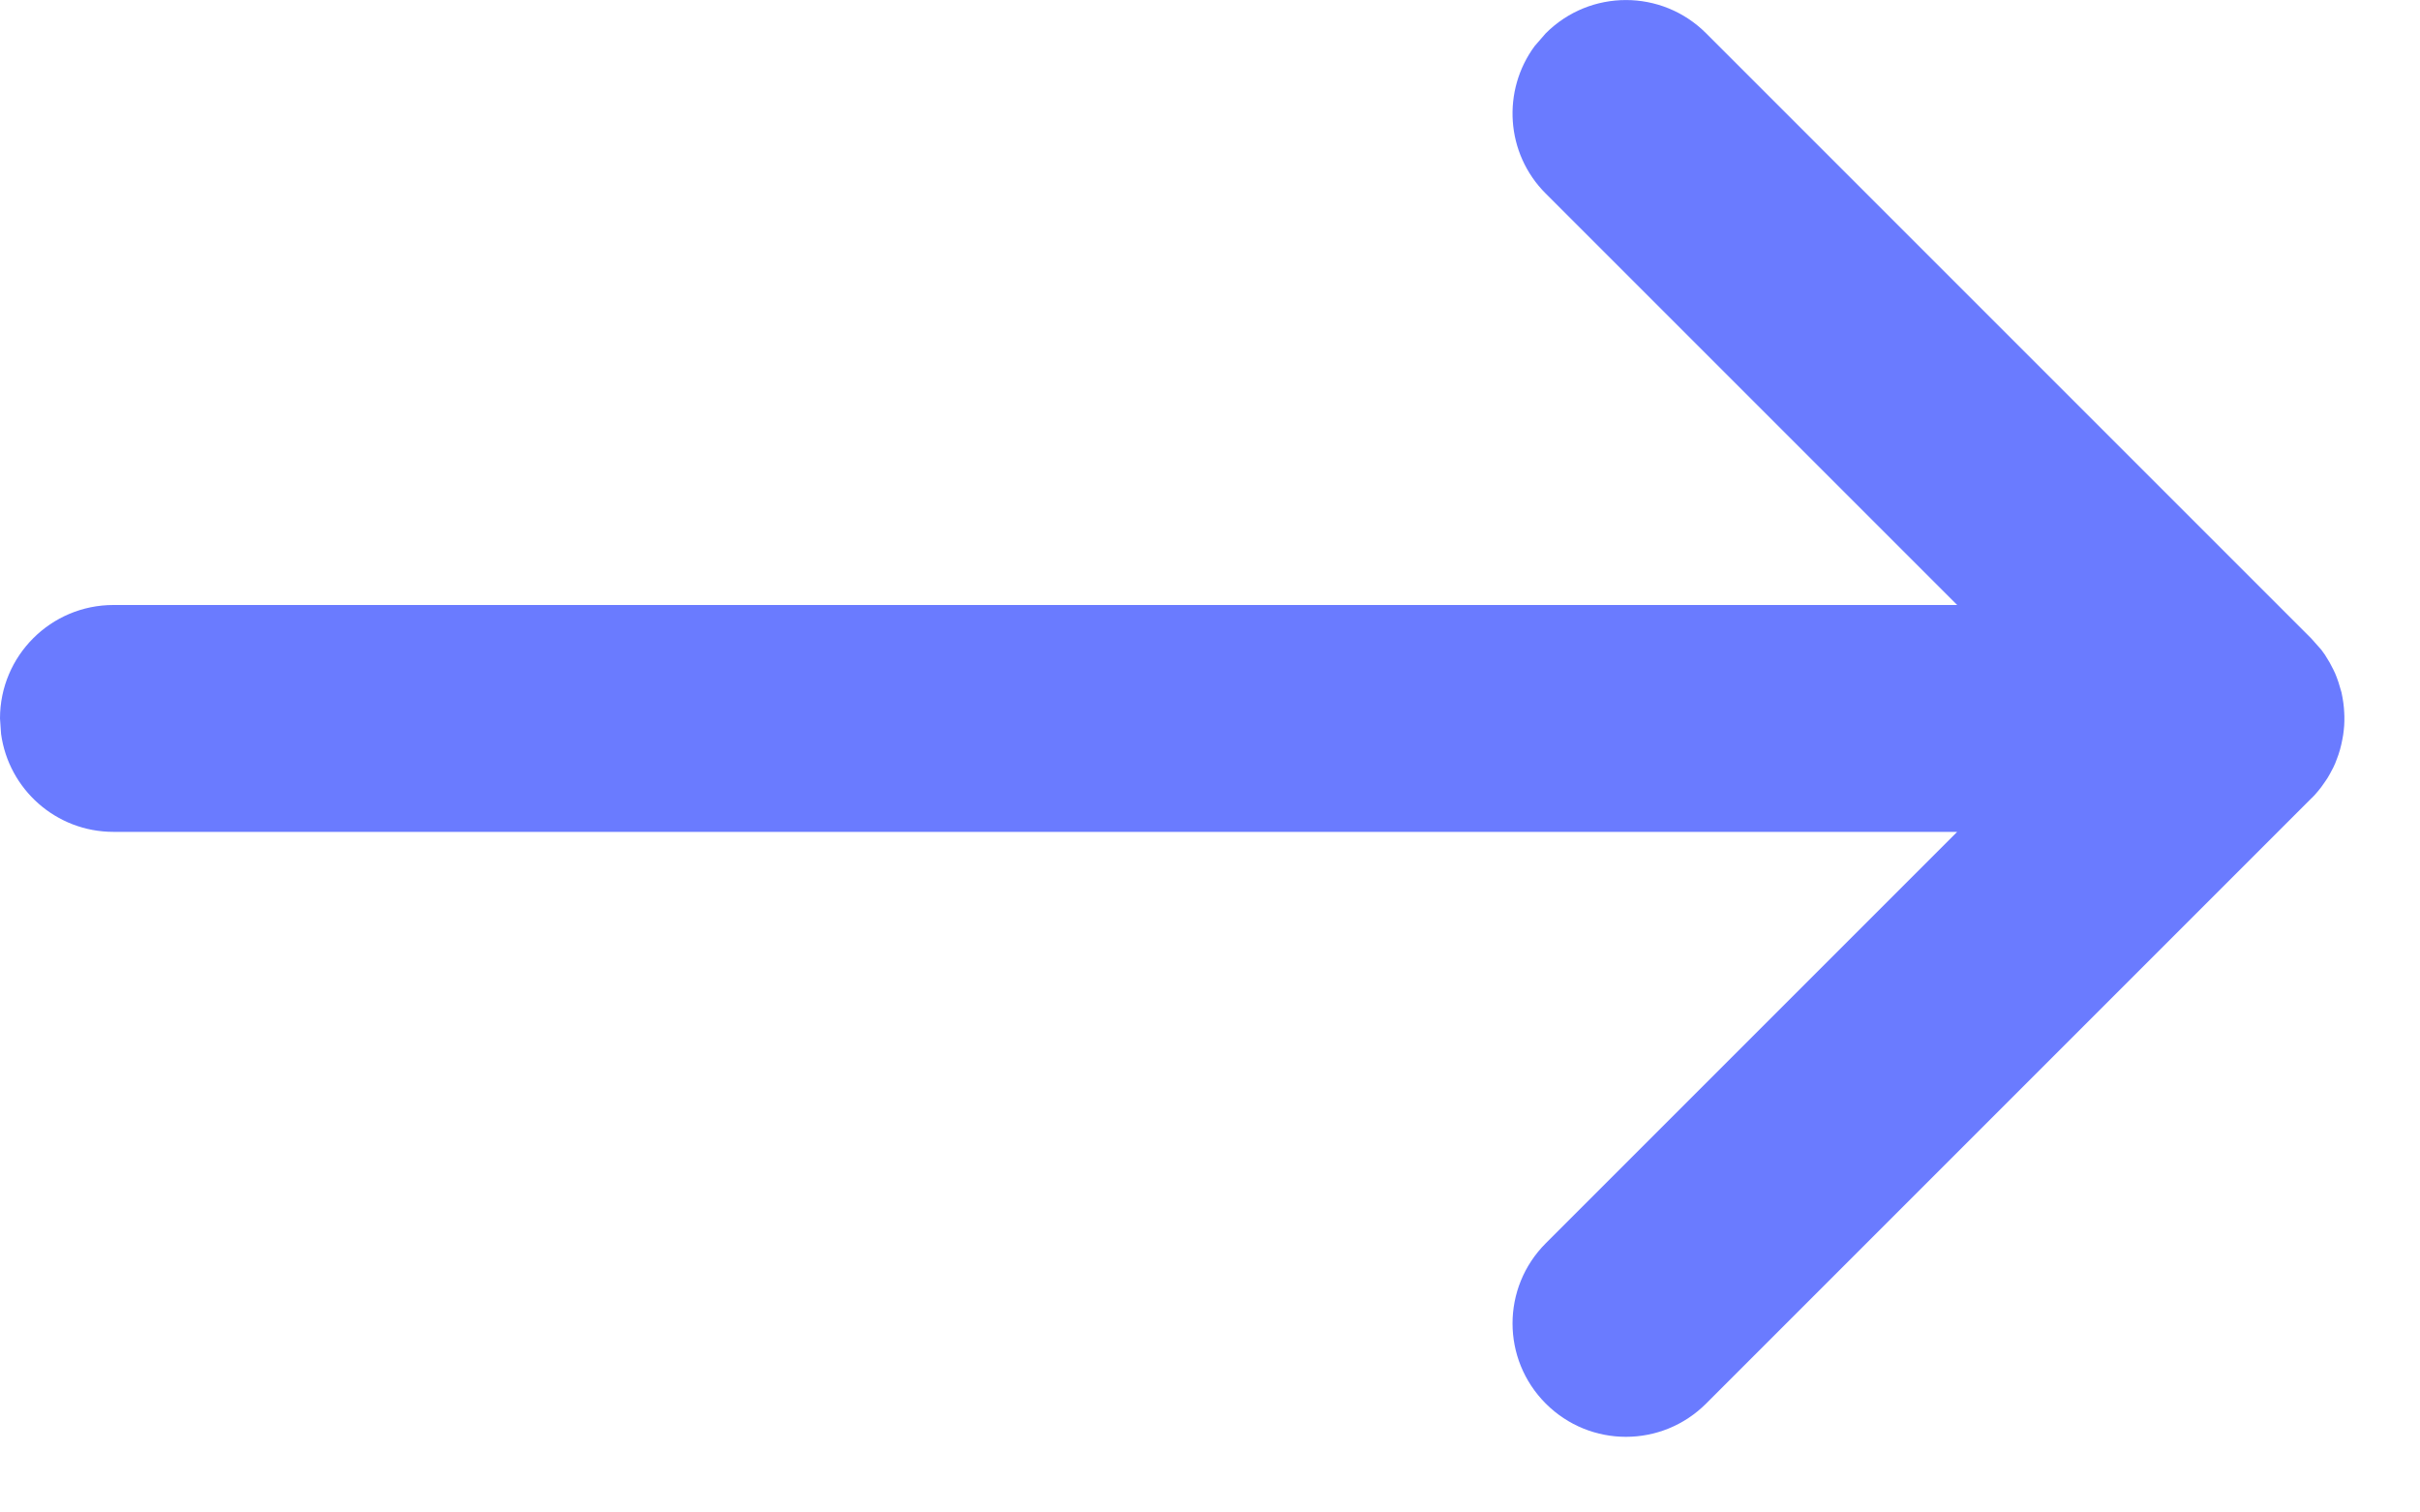 <svg xmlns="http://www.w3.org/2000/svg" width="16" height="10" viewBox="0 0 16 10">
    <g fill="none" fill-rule="evenodd">
        <g fill="#6A7BFF" fill-rule="nonzero">
            <path d="M713.22 641.22c.293-.293.767-.293 1.06 0 .293.293.293.767 0 1.06l-2.72 2.72h12.19c.38 0 .693.282.743.648l.007.102c0 .414-.336.75-.75.75h-12.19l2.72 2.72c.267.266.29.683.073.976l-.073.084c-.293.293-.767.293-1.06 0l-4-4-.064-.072-.005-.006-.023-.032-.031-.051-.023-.044c-.009-.017-.017-.036-.024-.055l-.011-.031-.02-.067-.007-.036c-.008-.043-.012-.09-.012-.136l.004.077-.004-.06v-.017-.017c0-.02.002-.04.004-.06.002-.021.005-.04.009-.06l.007-.034c.005-.024.012-.046.019-.068l.011-.03c.007-.02.015-.039.024-.057l.023-.043c.01-.018.02-.035.032-.051.026-.039.056-.076.09-.11l-.068.078c.021-.027.044-.054.069-.078z" transform="translate(-709, -641) translate(716.75, 645.75) rotate(-180) translate(-716.75, -645.75)"/>
        </g>
    </g>
</svg>
